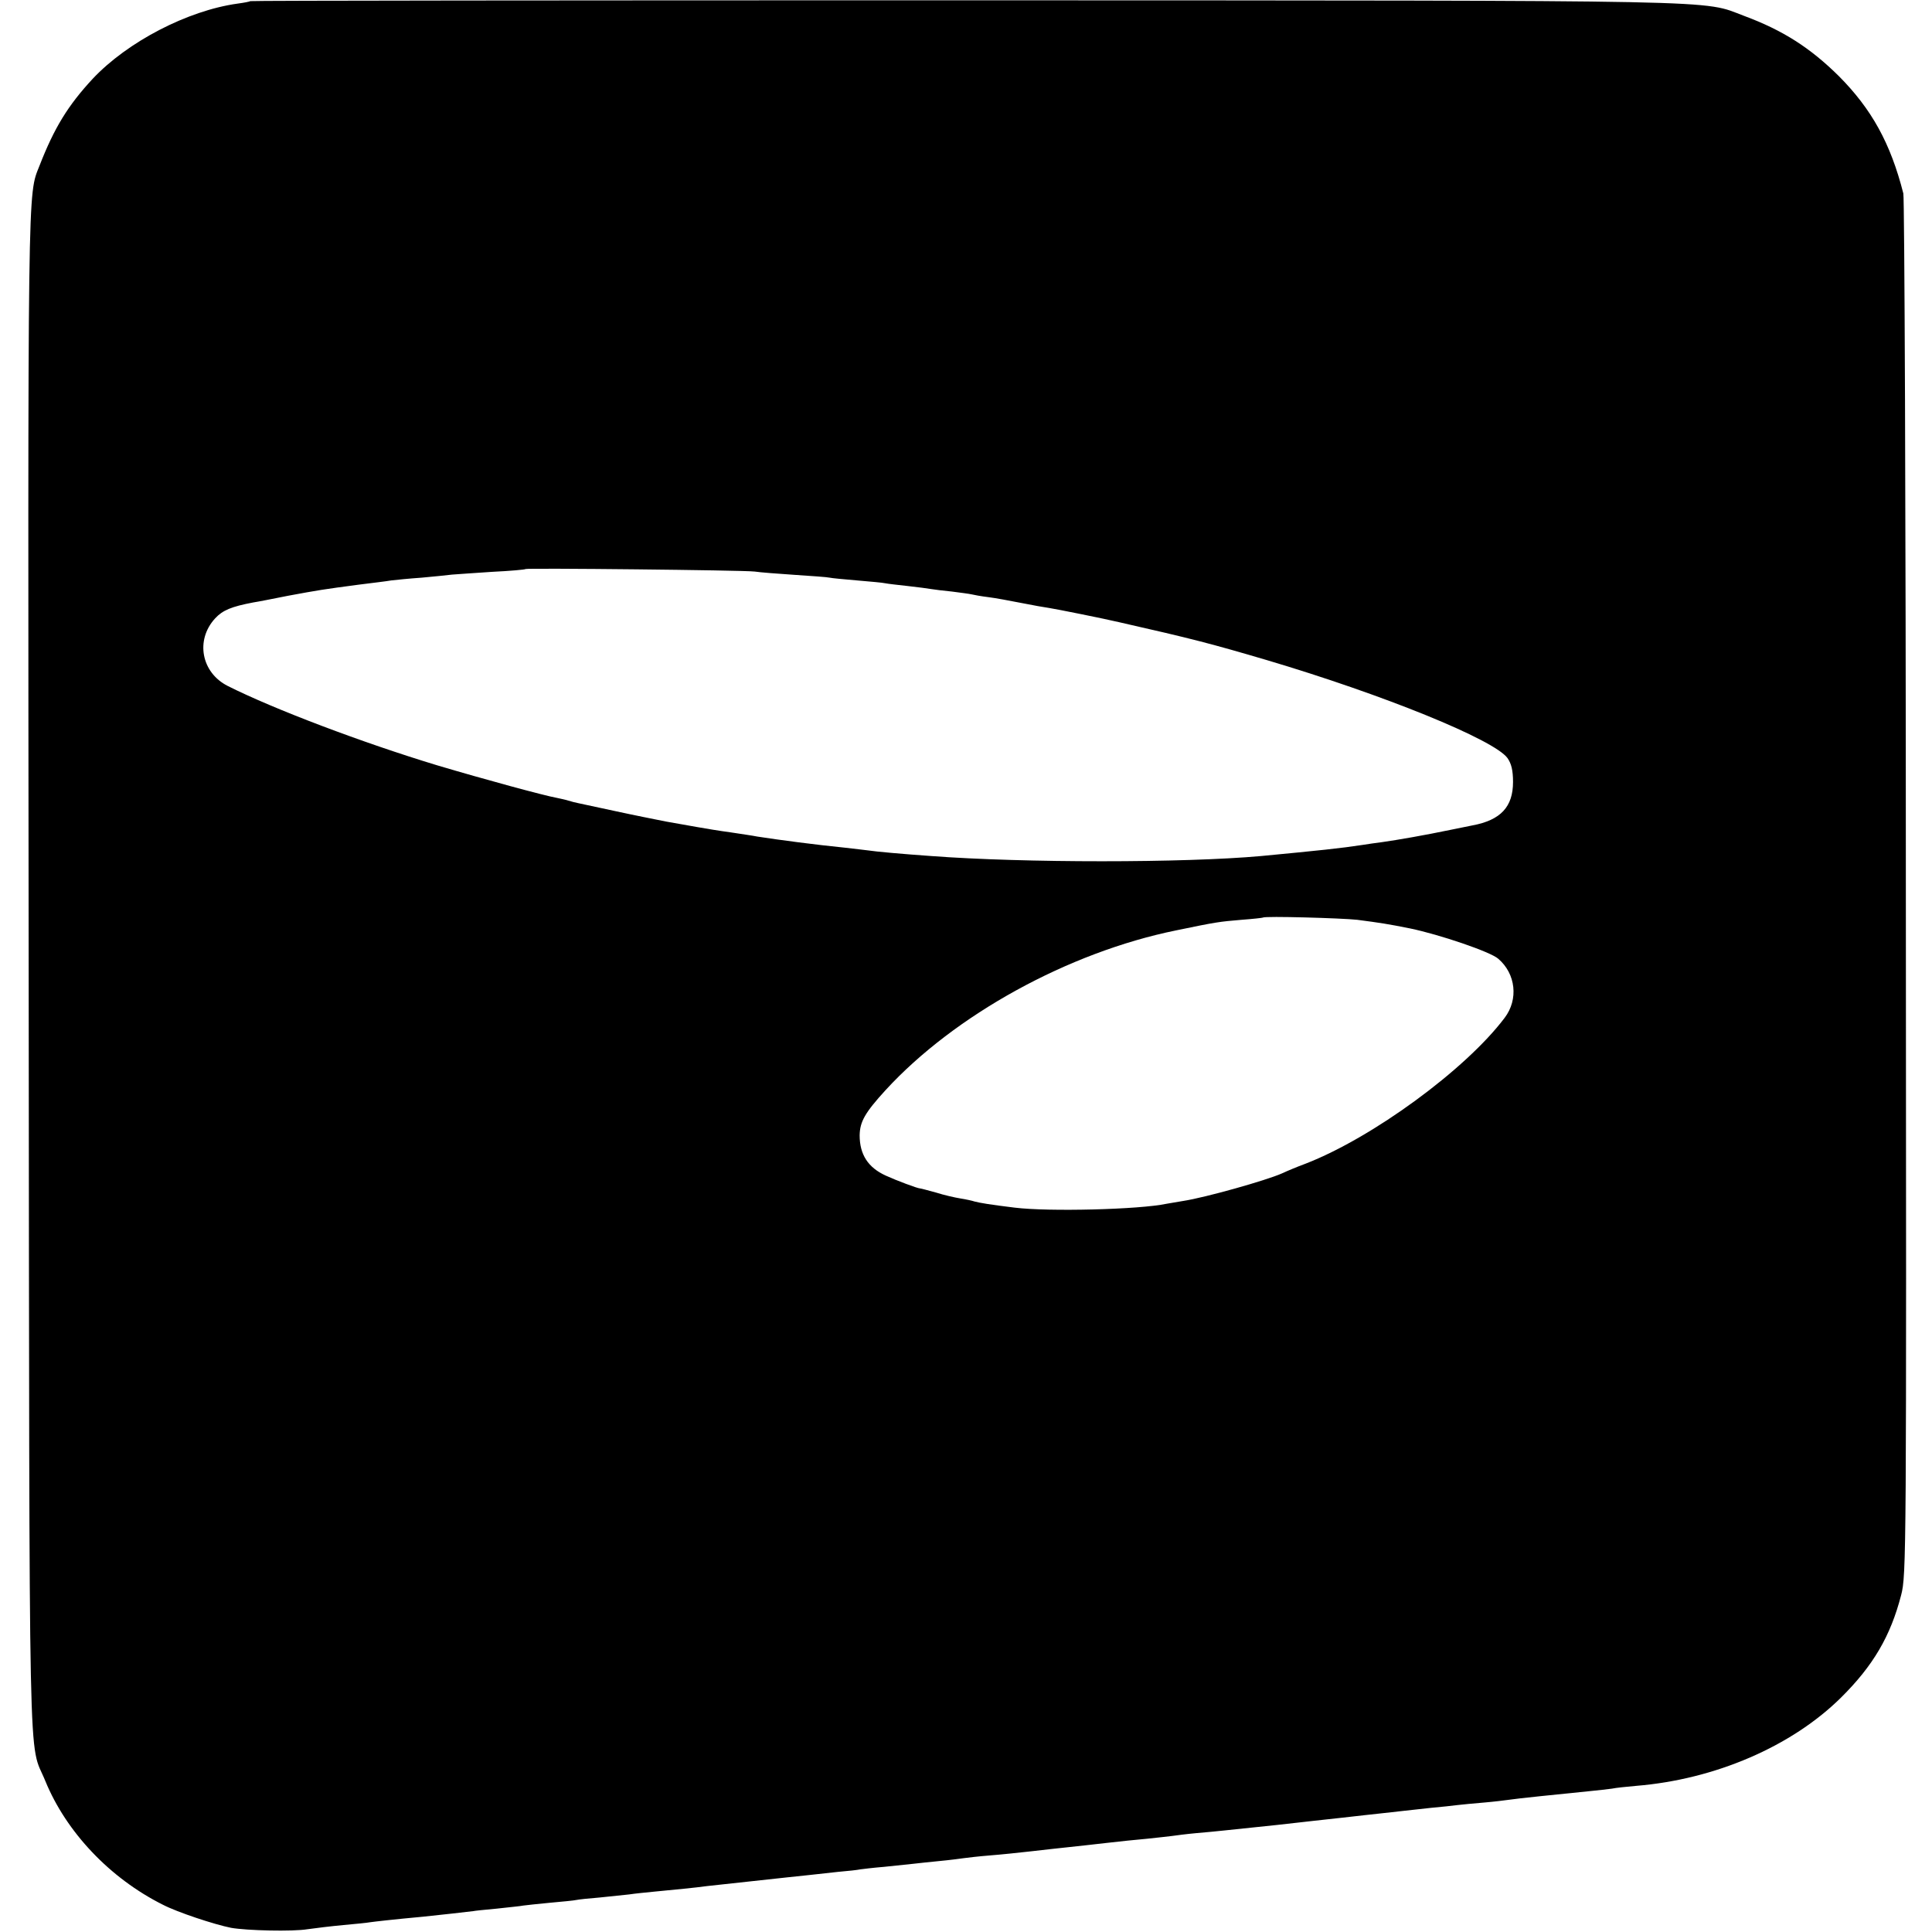 <?xml version="1.0" standalone="no"?>
<!DOCTYPE svg PUBLIC "-//W3C//DTD SVG 20010904//EN"
 "http://www.w3.org/TR/2001/REC-SVG-20010904/DTD/svg10.dtd">
<svg version="1.0" xmlns="http://www.w3.org/2000/svg"
 width="694pt" height="694pt" viewBox="0 0 694 694"
 preserveAspectRatio="xMidYMid meet">
<g transform="translate(0,694) scale(0.1,-0.1)"
fill="#000000" stroke="none">
<path d="M899 6936 c-2 -2 -23 -6 -46 -9 -179 -25 -395 -137 -520 -270 -89
-96 -138 -176 -191 -312 -43 -109 -42 -18 -39 -2905 3 -2998 -2 -2745 60
-2898 75 -183 232 -349 422 -444 52 -27 185 -71 245 -83 57 -10 221 -14 275
-5 28 4 86 11 129 15 43 4 86 8 95 10 14 2 82 10 191 20 40 4 175 19 180 20 3
1 41 5 85 9 44 5 87 9 95 11 8 1 51 6 95 10 44 4 87 8 95 10 9 2 47 6 85 9 39
4 86 9 105 11 19 3 60 7 90 10 73 7 147 14 190 20 35 4 193 21 285 31 28 3 66
7 85 9 19 2 64 7 100 11 36 3 72 7 80 9 8 1 47 6 85 9 39 4 86 9 105 11 19 2
62 7 95 10 33 3 71 8 85 10 14 2 57 7 95 10 39 3 106 10 150 15 44 5 105 12
135 15 30 3 91 10 135 15 44 5 109 12 145 15 36 4 76 8 90 10 14 2 52 7 85 10
33 3 80 7 105 10 166 17 238 25 280 30 19 2 60 7 90 10 30 3 71 8 90 10 19 2
60 7 90 10 30 3 71 8 90 10 19 2 64 7 100 11 36 3 79 8 95 10 17 2 59 6 95 9
36 3 76 8 90 10 24 4 179 20 290 31 30 3 66 7 80 9 14 3 53 7 87 10 284 23
559 142 736 317 116 115 178 221 216 368 19 73 19 134 17 2540 0 1356 -5 2479
-9 2495 -46 181 -114 303 -231 421 -103 102 -201 165 -341 217 -154 58 -9 55
-2796 56 -1411 0 -2568 -1 -2570 -3z m1811 -2049 c19 -3 85 -8 145 -12 61 -4
117 -8 125 -10 8 -2 53 -6 99 -10 47 -4 92 -8 100 -10 9 -2 45 -6 81 -10 36
-4 74 -9 85 -11 11 -2 45 -6 75 -9 30 -4 62 -8 70 -10 8 -2 35 -7 60 -10 25
-3 78 -13 119 -21 40 -8 85 -16 100 -18 21 -3 196 -38 251 -51 265 -60 333
-78 530 -136 421 -125 817 -286 865 -352 14 -20 20 -44 20 -86 0 -89 -44 -137
-146 -156 -13 -3 -46 -9 -74 -15 -101 -21 -194 -37 -250 -45 -22 -3 -53 -7
-70 -10 -78 -12 -155 -20 -365 -40 -277 -25 -853 -25 -1185 0 -100 7 -201 16
-225 20 -14 2 -52 6 -85 10 -101 10 -238 28 -315 40 -14 3 -56 9 -95 15 -38 5
-92 14 -120 19 -27 5 -78 14 -113 20 -35 7 -116 23 -180 37 -64 14 -125 27
-135 29 -10 2 -26 6 -35 9 -9 3 -28 7 -42 10 -45 8 -262 67 -430 117 -267 81
-585 201 -752 285 -95 48 -117 165 -45 243 27 29 58 42 137 57 14 2 70 13 125
24 108 20 126 23 255 40 47 6 99 12 115 15 17 2 66 7 110 10 44 4 93 9 109 11
16 1 81 6 145 10 64 3 118 8 119 10 5 4 780 -4 822 -9z m2165 -1251 c84 -11
110 -15 190 -31 106 -22 289 -84 317 -109 63 -54 73 -146 23 -212 -140 -186
-475 -431 -715 -524 -30 -11 -68 -27 -85 -35 -56 -25 -276 -87 -355 -99 -19
-3 -46 -8 -59 -10 -99 -21 -424 -29 -546 -14 -90 11 -125 17 -144 22 -9 3 -32
8 -51 11 -19 3 -59 12 -87 21 -29 8 -55 15 -58 15 -9 0 -86 29 -123 46 -64 29
-94 76 -94 145 1 49 19 81 93 162 248 270 656 495 1044 574 145 30 153 31 235
38 41 3 76 7 77 8 6 6 283 -2 338 -8z"/>
</g>
</svg>
